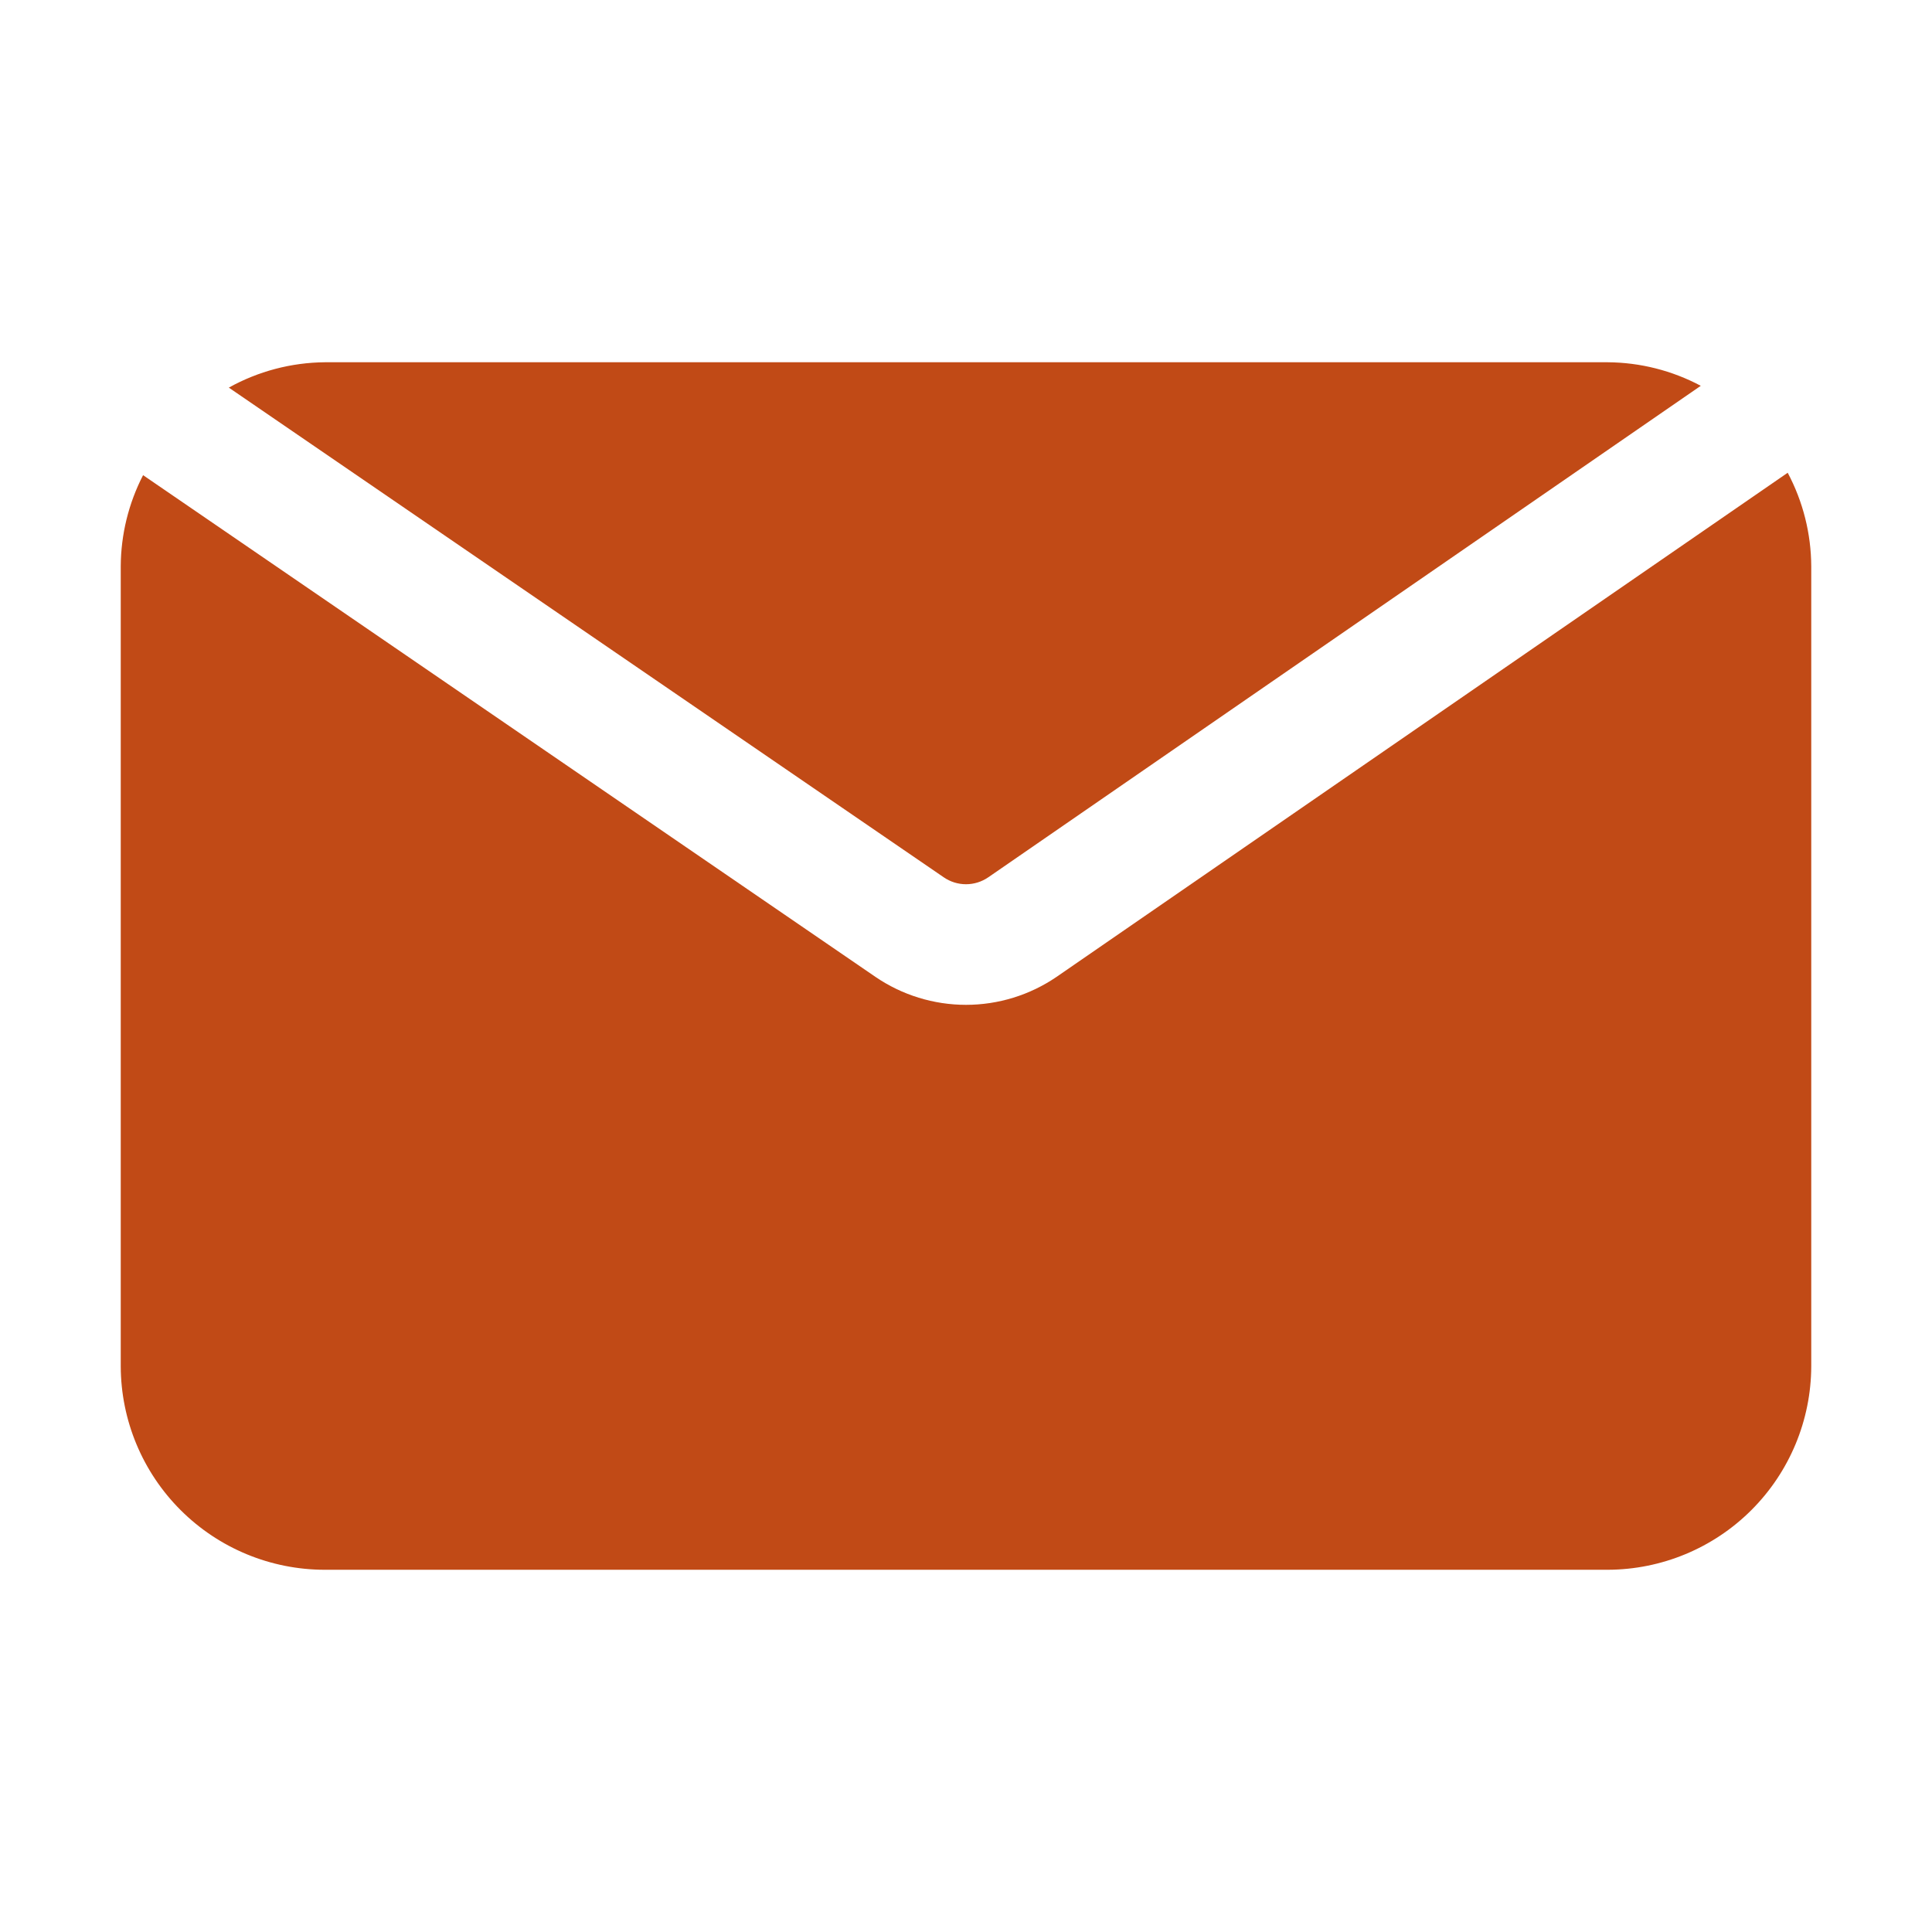 <?xml version="1.0" encoding="UTF-8"?>
<svg width="1200pt" height="1200pt" version="1.1" viewBox="0 0 1200 1200" xmlns="http://www.w3.org/2000/svg">
 <g fill="#c14a16">
  <path d="m613.88 544.88 442.5-305.25c-17.789-9.461-37.602-14.48-57.75-14.625h-796.88c-20.879 0.184-41.379 5.598-59.625 15.75l444 304.12c4.078 2.824 8.918 4.336 13.875 4.336s9.797-1.512 13.875-4.336z"/>
  <path d="m656.25 606.75c-16.574 11.316-36.18 17.371-56.25 17.371s-39.676-6.055-56.25-17.371l-454.88-311.62c-9.027 17.516-13.781 36.918-13.875 56.625v496.88c0.098 33.551 13.496 65.695 37.258 89.383 23.758 23.691 55.941 36.992 89.492 36.992h796.88c33.484-0.098 65.574-13.445 89.25-37.125 23.68-23.676 37.027-55.766 37.125-89.25v-496.88c-0.086-20.273-5.106-40.223-14.625-58.125z"/>
 </g>
</svg>
